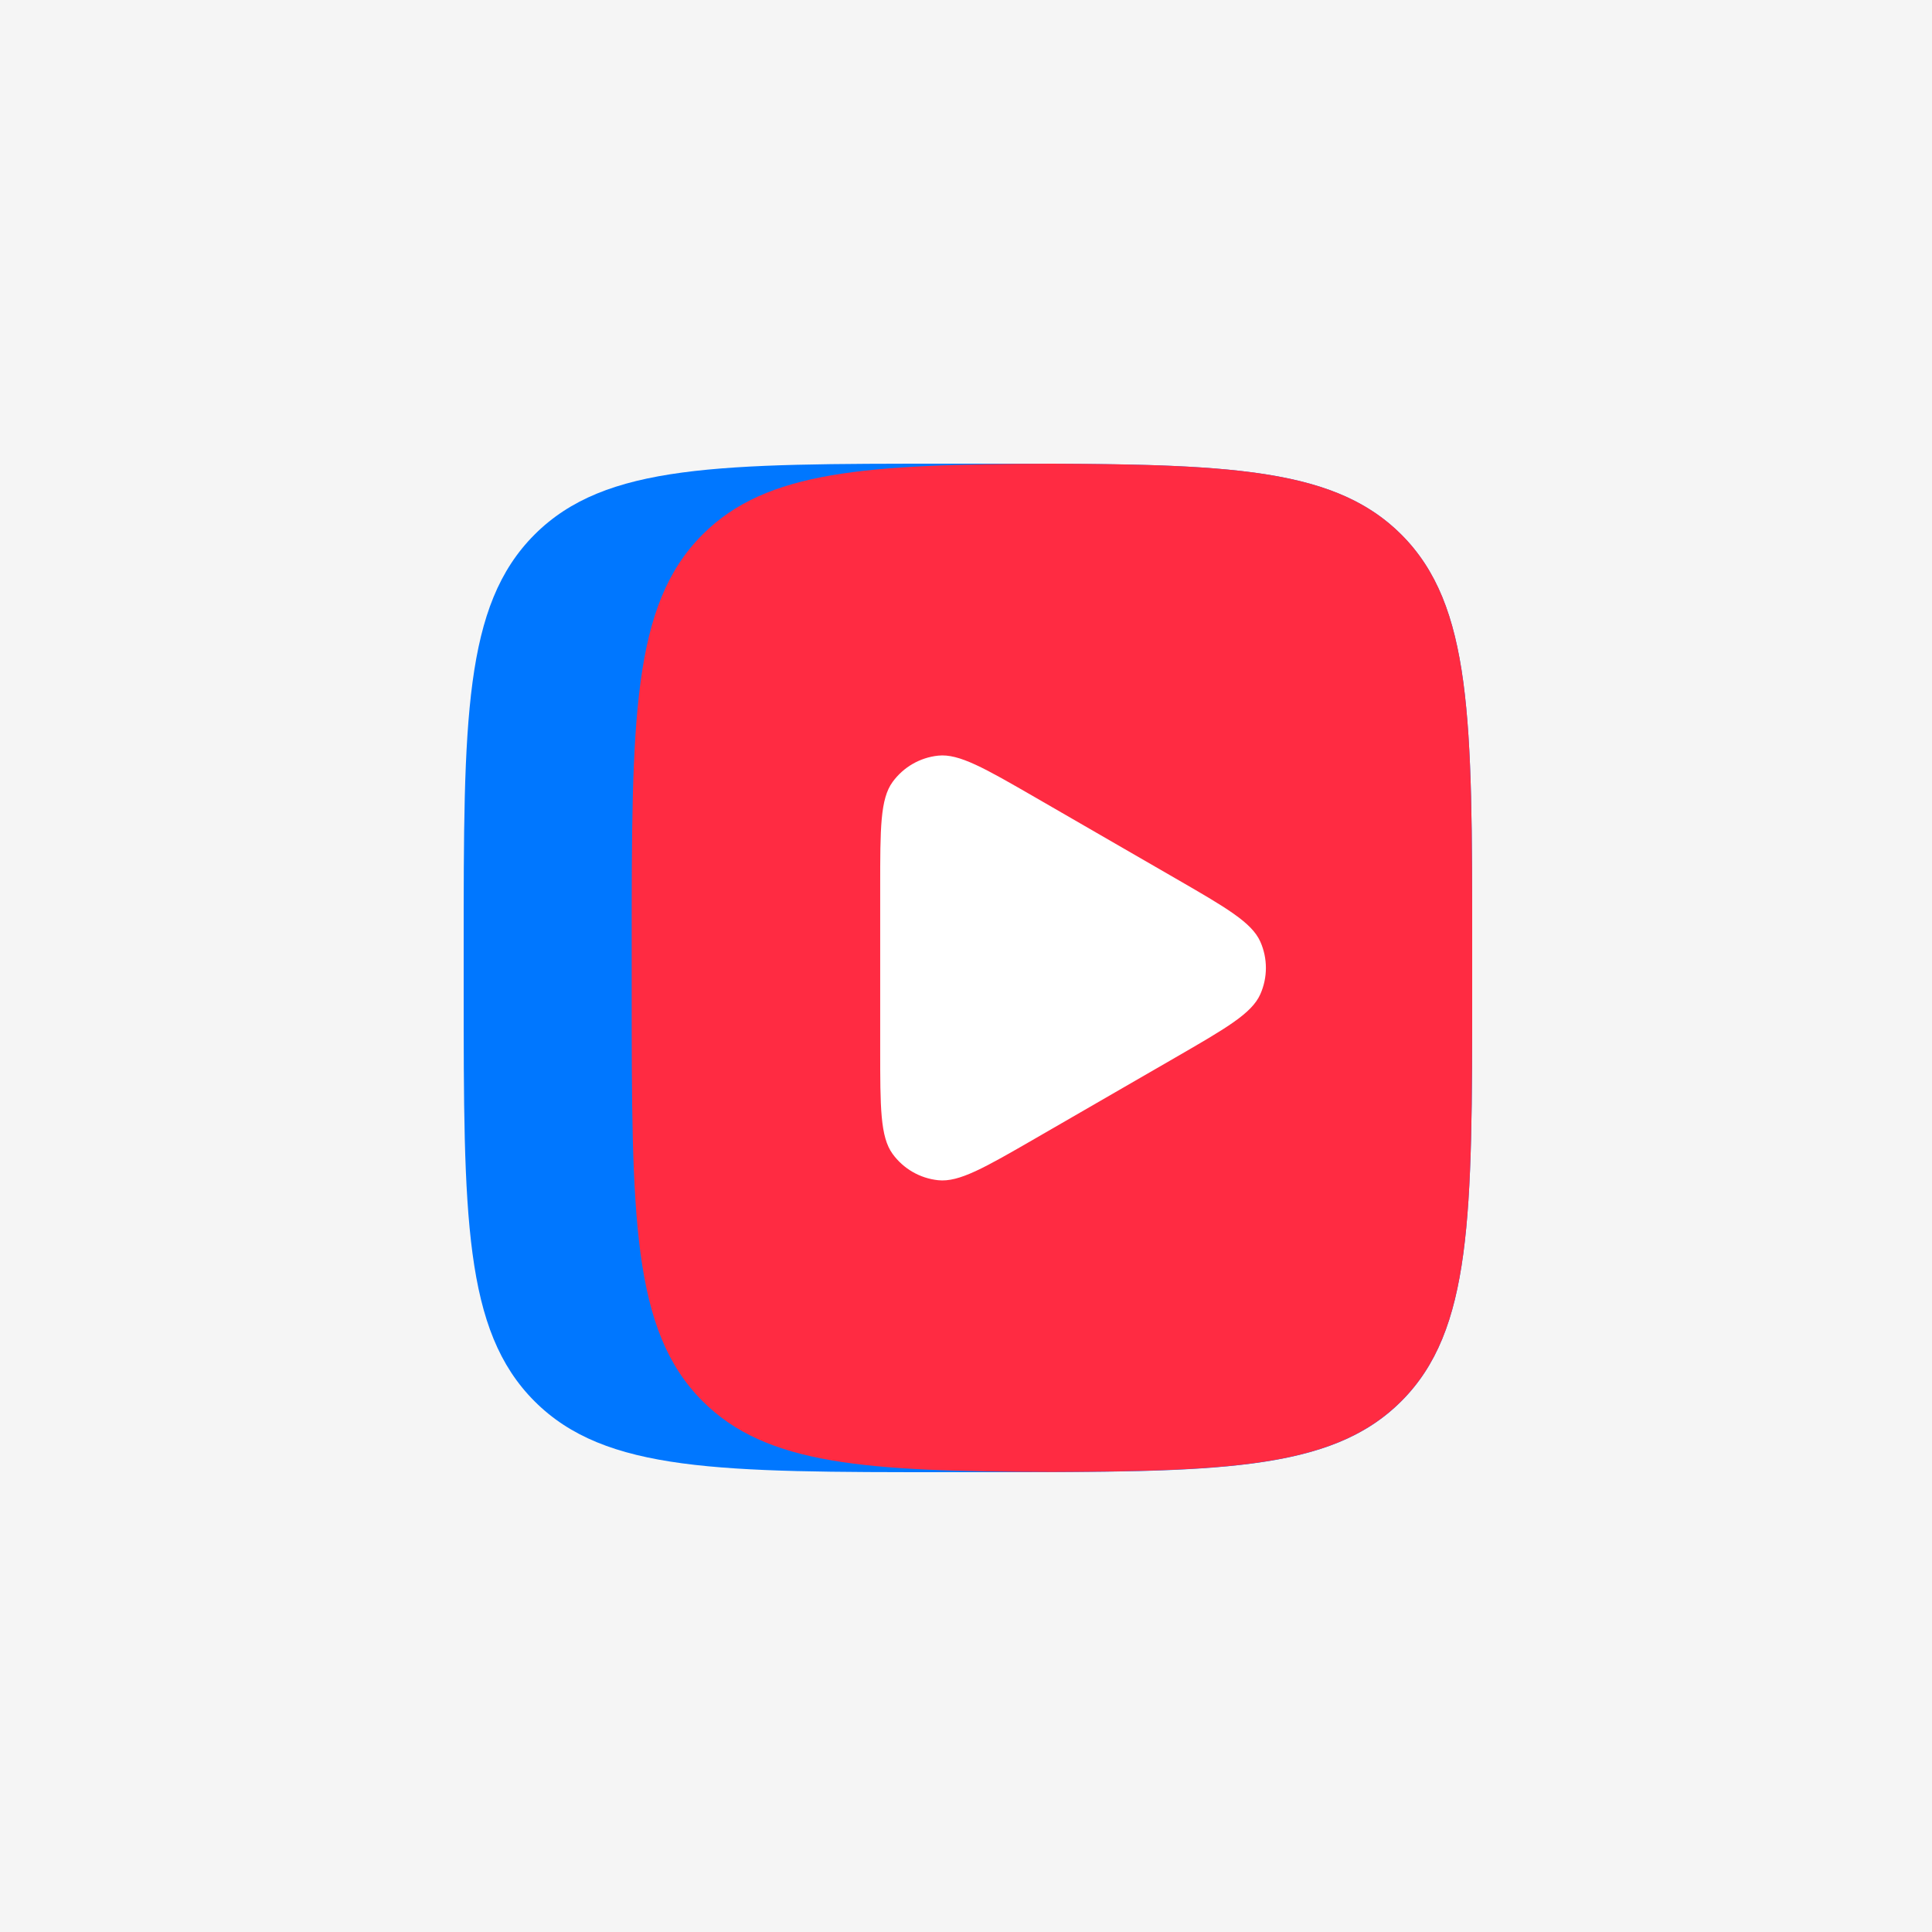 <?xml version="1.0" encoding="UTF-8"?> <svg xmlns="http://www.w3.org/2000/svg" width="500" height="500" viewBox="0 0 500 500" fill="none"><rect width="500" height="500" fill="#F5F5F5"></rect><g clip-path="url(#clip0_590_87)"><path d="M120 245.28C120 186.216 120 156.697 138.348 138.348C156.697 120 186.216 120 245.28 120H255.72C314.784 120 344.303 120 362.652 138.348C381 156.697 381 186.216 381 245.28V255.72C381 314.784 381 344.303 362.652 362.652C344.303 381 314.784 381 255.72 381H245.28C186.216 381 156.697 381 138.348 362.652C120 344.303 120 314.784 120 255.72V245.28Z" fill="#0077FF"></path><path d="M272.242 120C224.035 120.157 198.379 121.775 181.832 138.322C163.483 156.671 163.483 186.19 163.483 245.254V255.694C163.483 314.758 163.483 344.277 181.832 362.626C198.379 379.173 224.035 380.791 272.242 380.948C320.449 380.791 346.105 379.173 362.653 362.626C381 344.277 381 314.758 381 255.694V245.254C381 186.19 381 156.671 362.653 138.322C346.105 121.801 320.449 120.183 272.242 120Z" fill="#FF2B42"></path><path d="M304.162 227.297C317.368 234.918 323.945 238.729 326.164 243.688C328.095 248.02 328.095 252.979 326.164 257.312C323.945 262.297 317.342 266.082 304.162 273.703L268.013 294.583C254.806 302.204 248.229 306.015 242.8 305.44C238.076 304.945 233.796 302.465 231.003 298.628C227.793 294.217 227.793 286.596 227.793 271.38V229.62C227.793 214.378 227.793 206.756 231.003 202.372C233.796 198.535 238.076 196.055 242.8 195.559C248.203 194.985 254.806 198.796 268.013 206.417L304.162 227.297Z" fill="white"></path></g><defs><clipPath id="clip0_590_87"><rect width="261" height="261" fill="white" transform="translate(120 120)"></rect></clipPath></defs></svg> 